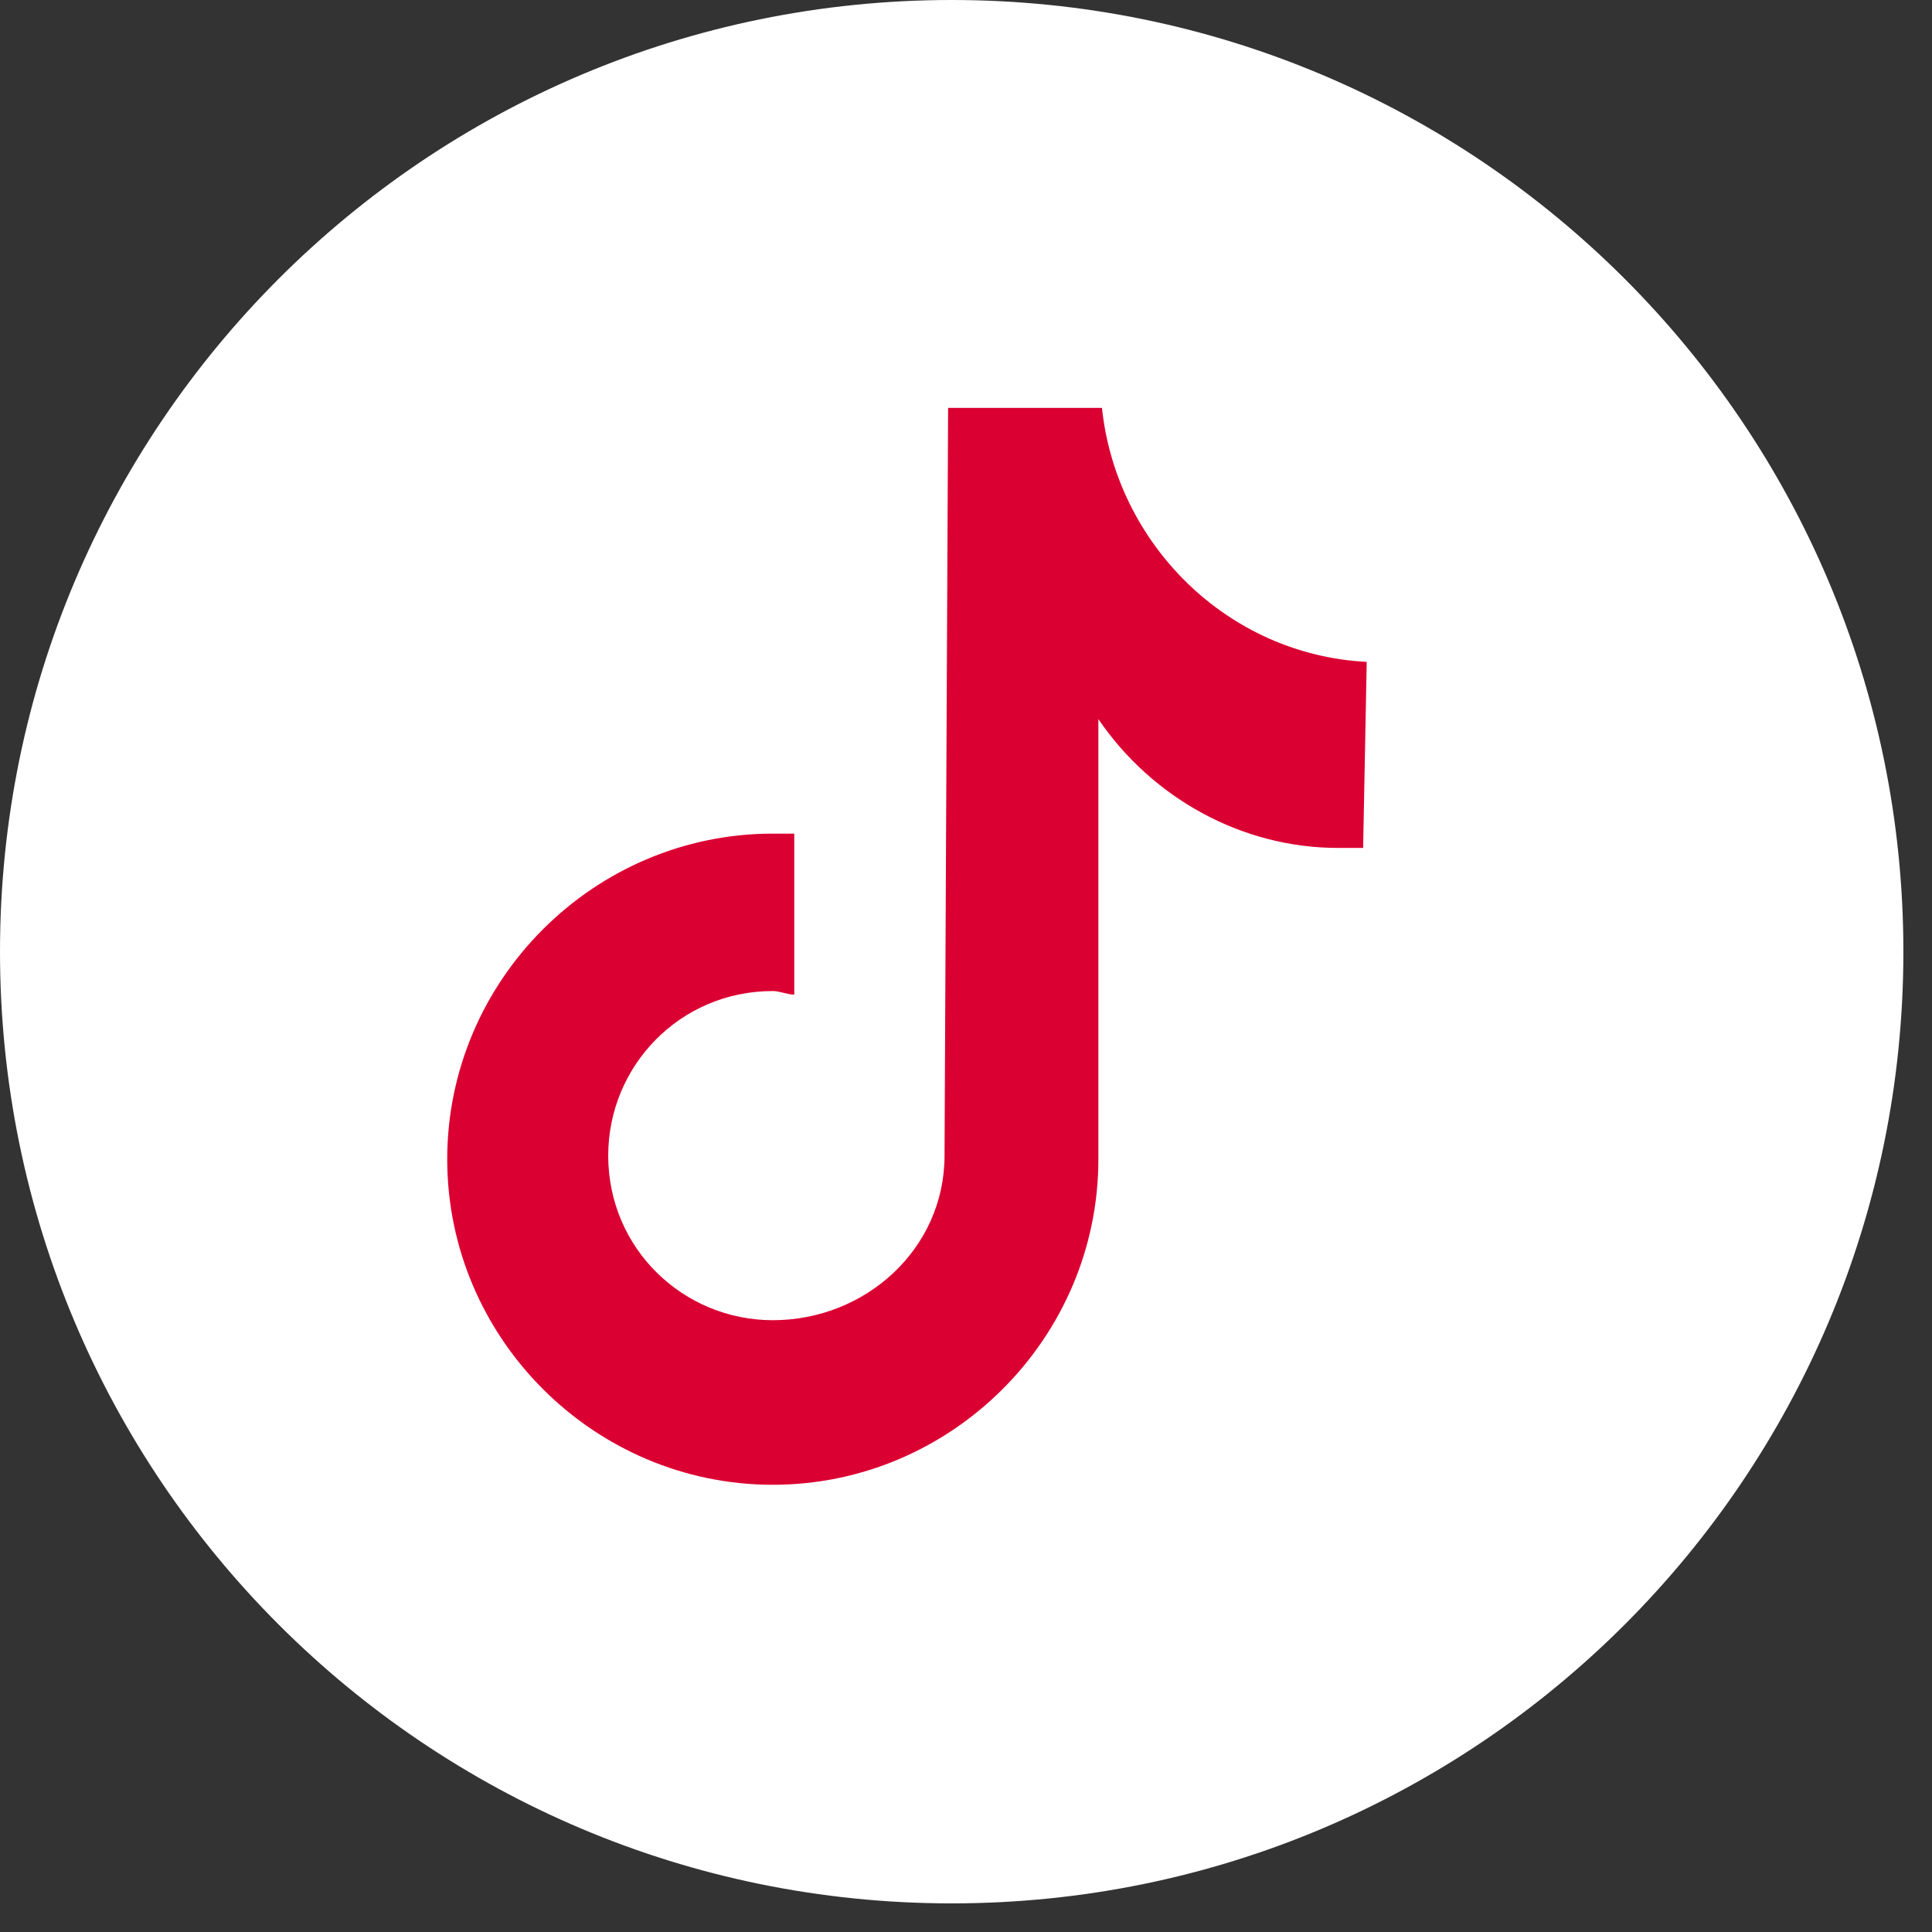 <svg width="54" height="54" viewBox="0 0 54 54" fill="none" xmlns="http://www.w3.org/2000/svg">
<rect x="0" y="0" width="54" height="54" fill="#333333" stroke="none"/>
<path d="M26.6 53.2C41.291 53.2 53.2 41.291 53.2 26.6C53.2 11.909 41.291 0 26.6 0C11.909 0 0 11.909 0 26.6C0 41.291 11.909 53.2 26.6 53.2Z" fill="white"/>
<path d="M38.1 23.7C37.9 23.7 37.6 23.7 37.4 23.7C34.7 23.7 32.2 22.3 30.7 20.1V32.4C30.7 37.4 26.6 41.5 21.6 41.5C16.6 41.5 12.5 37.4 12.5 32.4C12.5 27.4 16.6 23.3 21.6 23.3C21.8 23.3 22 23.3 22.2 23.3V27.8C22 27.8 21.8 27.7 21.6 27.7C19 27.7 17 29.8 17 32.3C17 34.9 19.1 36.9 21.6 36.9C24.2 36.9 26.4 34.9 26.4 32.3L26.5 11.4H30.8C31.2 15.2 34.3 18.3 38.2 18.5L38.1 23.7Z" fill="#DB0032"/>
</svg>
